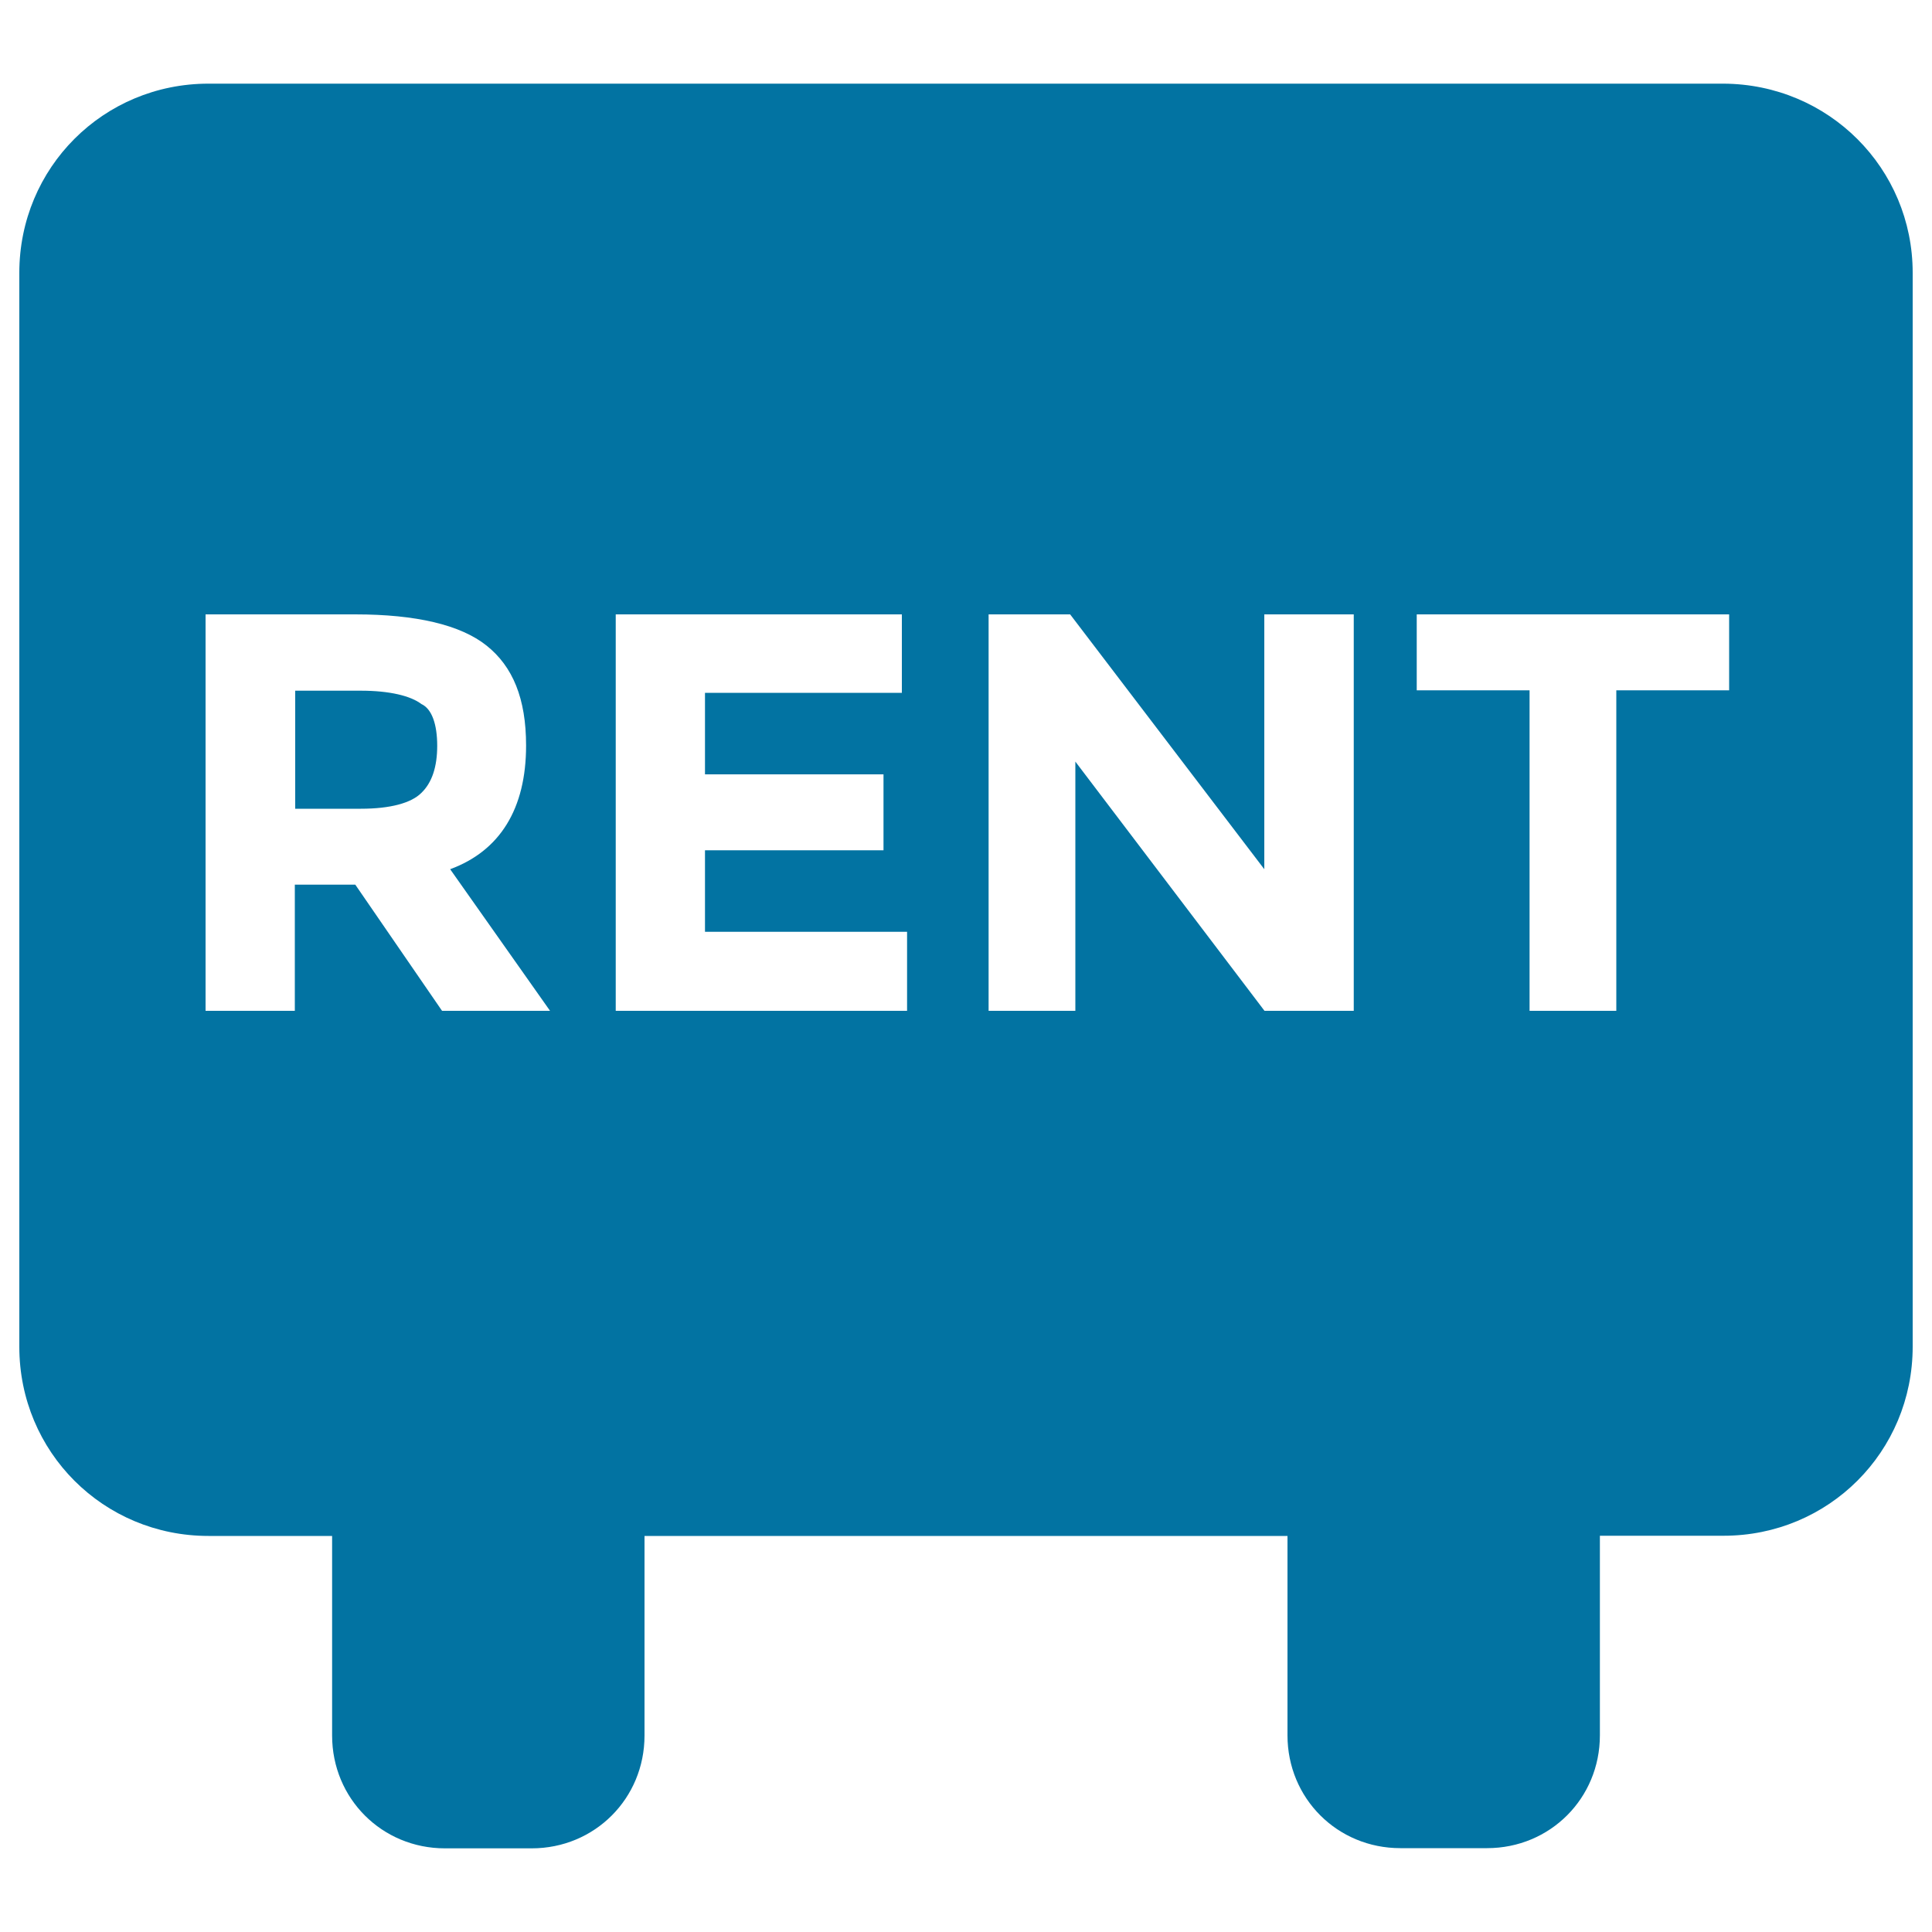 <svg xmlns="http://www.w3.org/2000/svg" viewBox="0 0 1000 1000" style="fill:#0273a2">
<title>Rent Sign SVG icon</title>
<g><g><path d="M226.3,386c0,10.9-2.7,19.1-8.2,24.4c-5.3,5.3-16.2,8.2-31.3,8.2h-34v-61.1h34c14.9,0,25.8,2.7,31.3,6.9C223.6,366.9,226.3,375.1,226.3,386z M990,141.2v555.8c0,54.4-43.5,97.9-97.9,97.9h-64v103.3c0,32.6-25.8,58.4-58.4,58.4h-44.9c-32.6,0-58.4-25.8-58.4-58.4V795H333.6v103.3c0,32.6-25.8,58.4-58.4,58.4h-44.9c-32.6,0-58.4-25.8-58.4-58.4V795h-64C53.5,795,10,751.5,10,697.1V141.2c0-54.4,43.5-97.9,97.9-97.9l0,0h784.1C946.5,43.5,990,87.1,990,141.2z M284.7,523.2L233,449.9c25.8-9.5,39.3-31.3,39.3-64c0-24.4-6.9-40.9-20.4-51.7s-36.6-16.2-68-16.2h-77.5v205.2h46.2v-65.3h31.3l44.9,65.3L284.7,523.2L284.7,523.2z M469.5,482.3H364.9v-42.2h92.4v-39.3h-92.4v-42.2h101.9V318H318.7v205.2h150.8V482.3L469.5,482.3z M700.6,318h-46.2v131.9L553.9,318h-42.2v205.2h44.9v-129l97.9,129h46.2V318L700.6,318z M895,318H733.3l0,0v39.3h58.4v165.9h44.9V357.3H895V318L895,318z"/></g></g>
</svg>